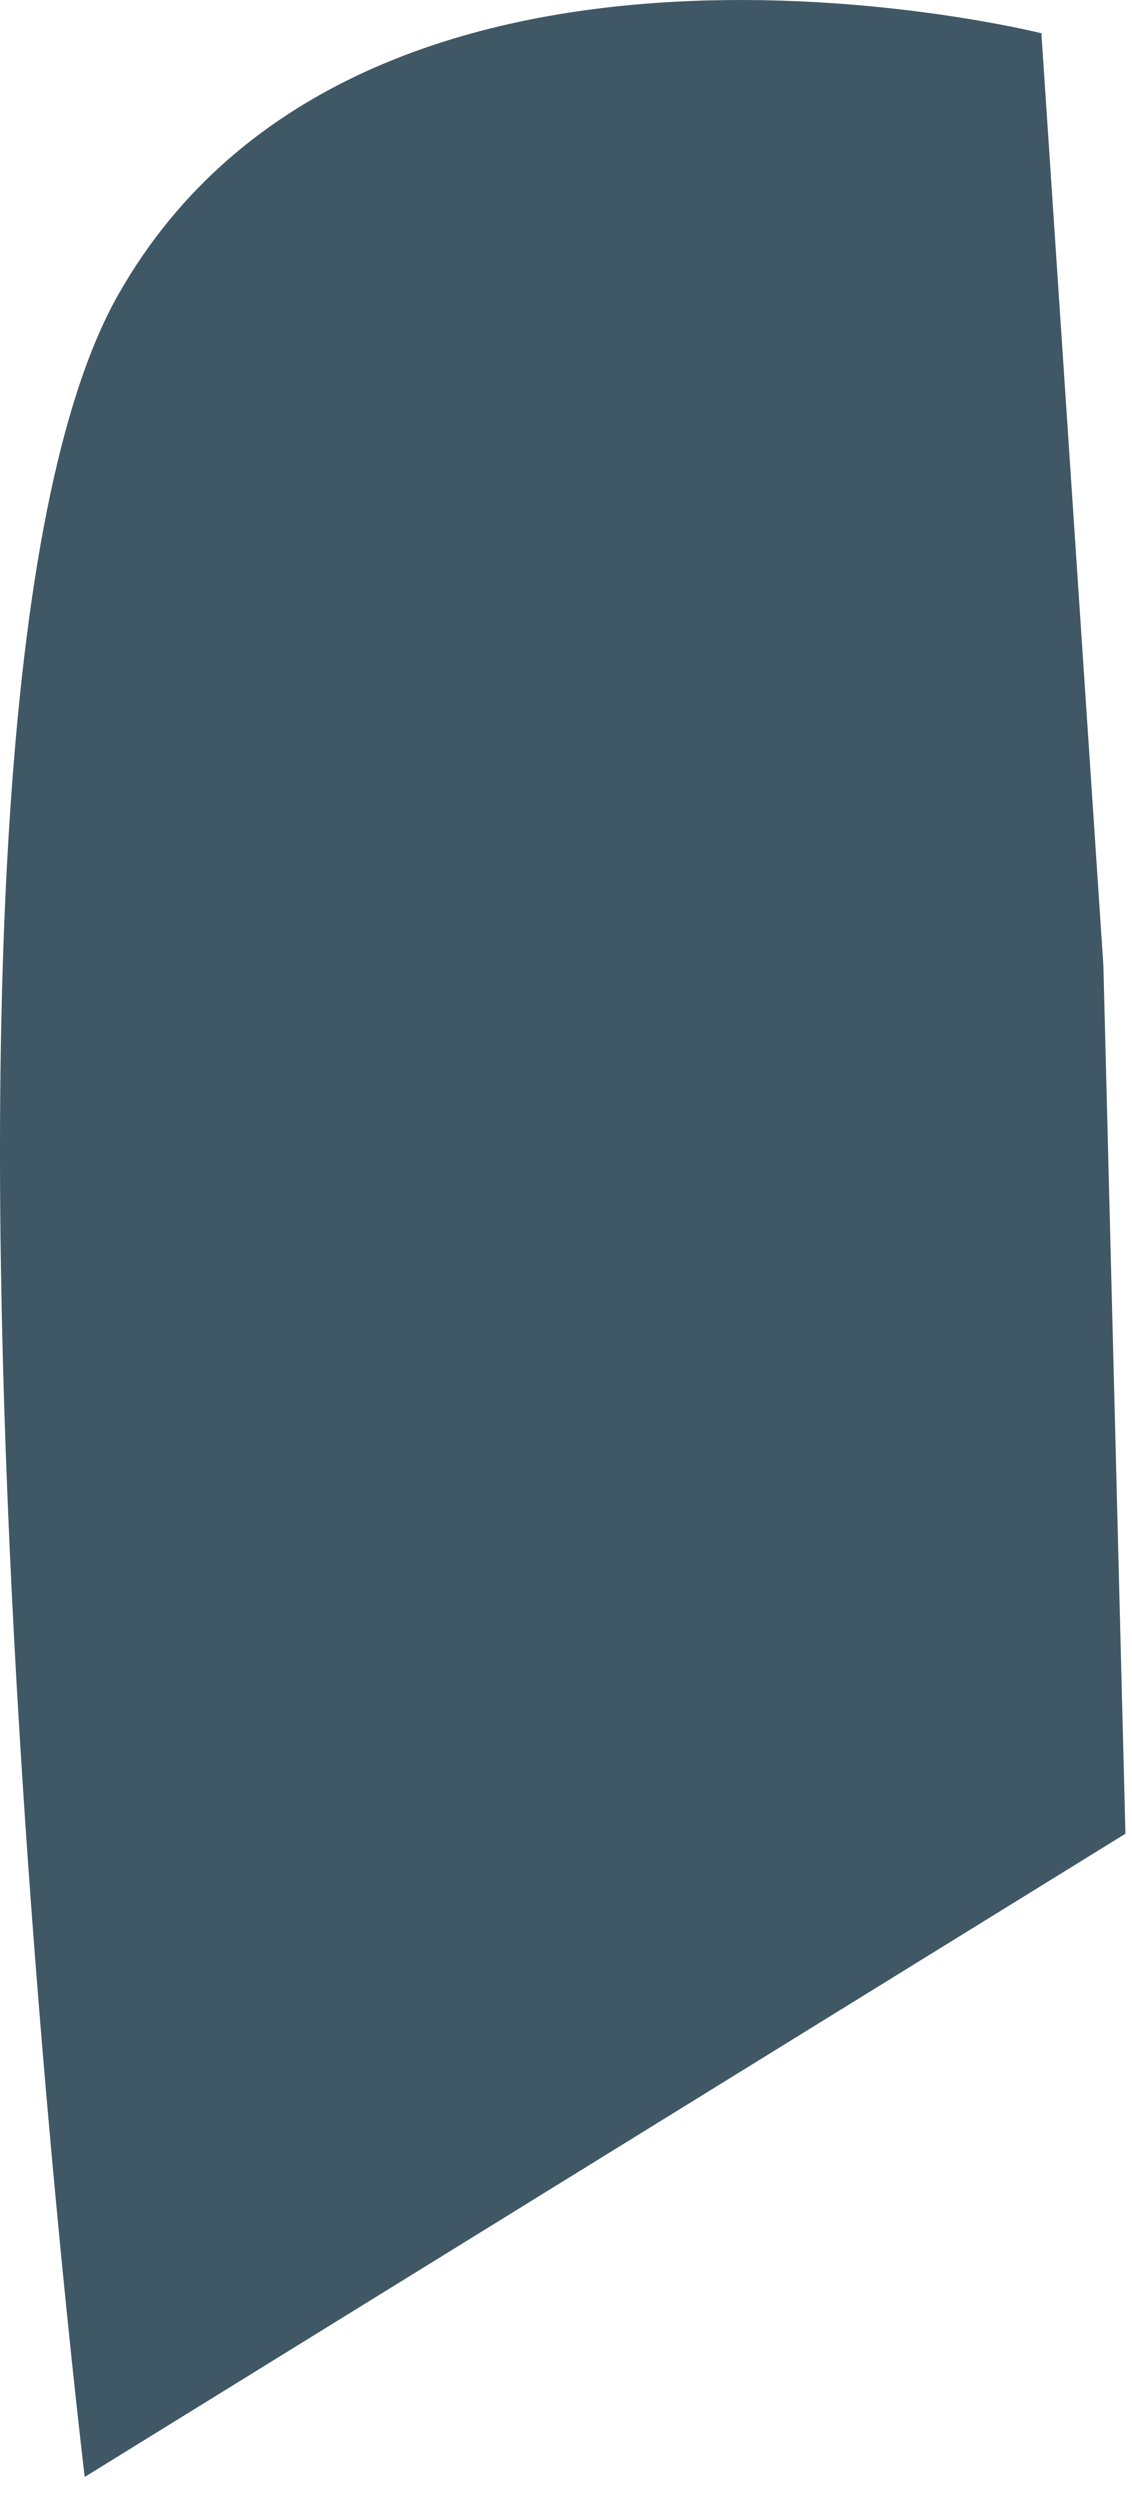 <?xml version="1.0" encoding="utf-8"?>
<svg xmlns="http://www.w3.org/2000/svg" fill="none" height="100%" overflow="visible" preserveAspectRatio="none" style="display: block;" viewBox="0 0 24 53" width="100%">
<path d="M22.096 0.709C22.096 0.709 7.722 -2.917 2.516 6.231C-2.689 15.379 1.796 52.513 1.796 52.513L23.861 38.876L23.393 20.461L22.078 0.692L22.096 0.709Z" fill="#405866" id="Vector"/>
</svg>